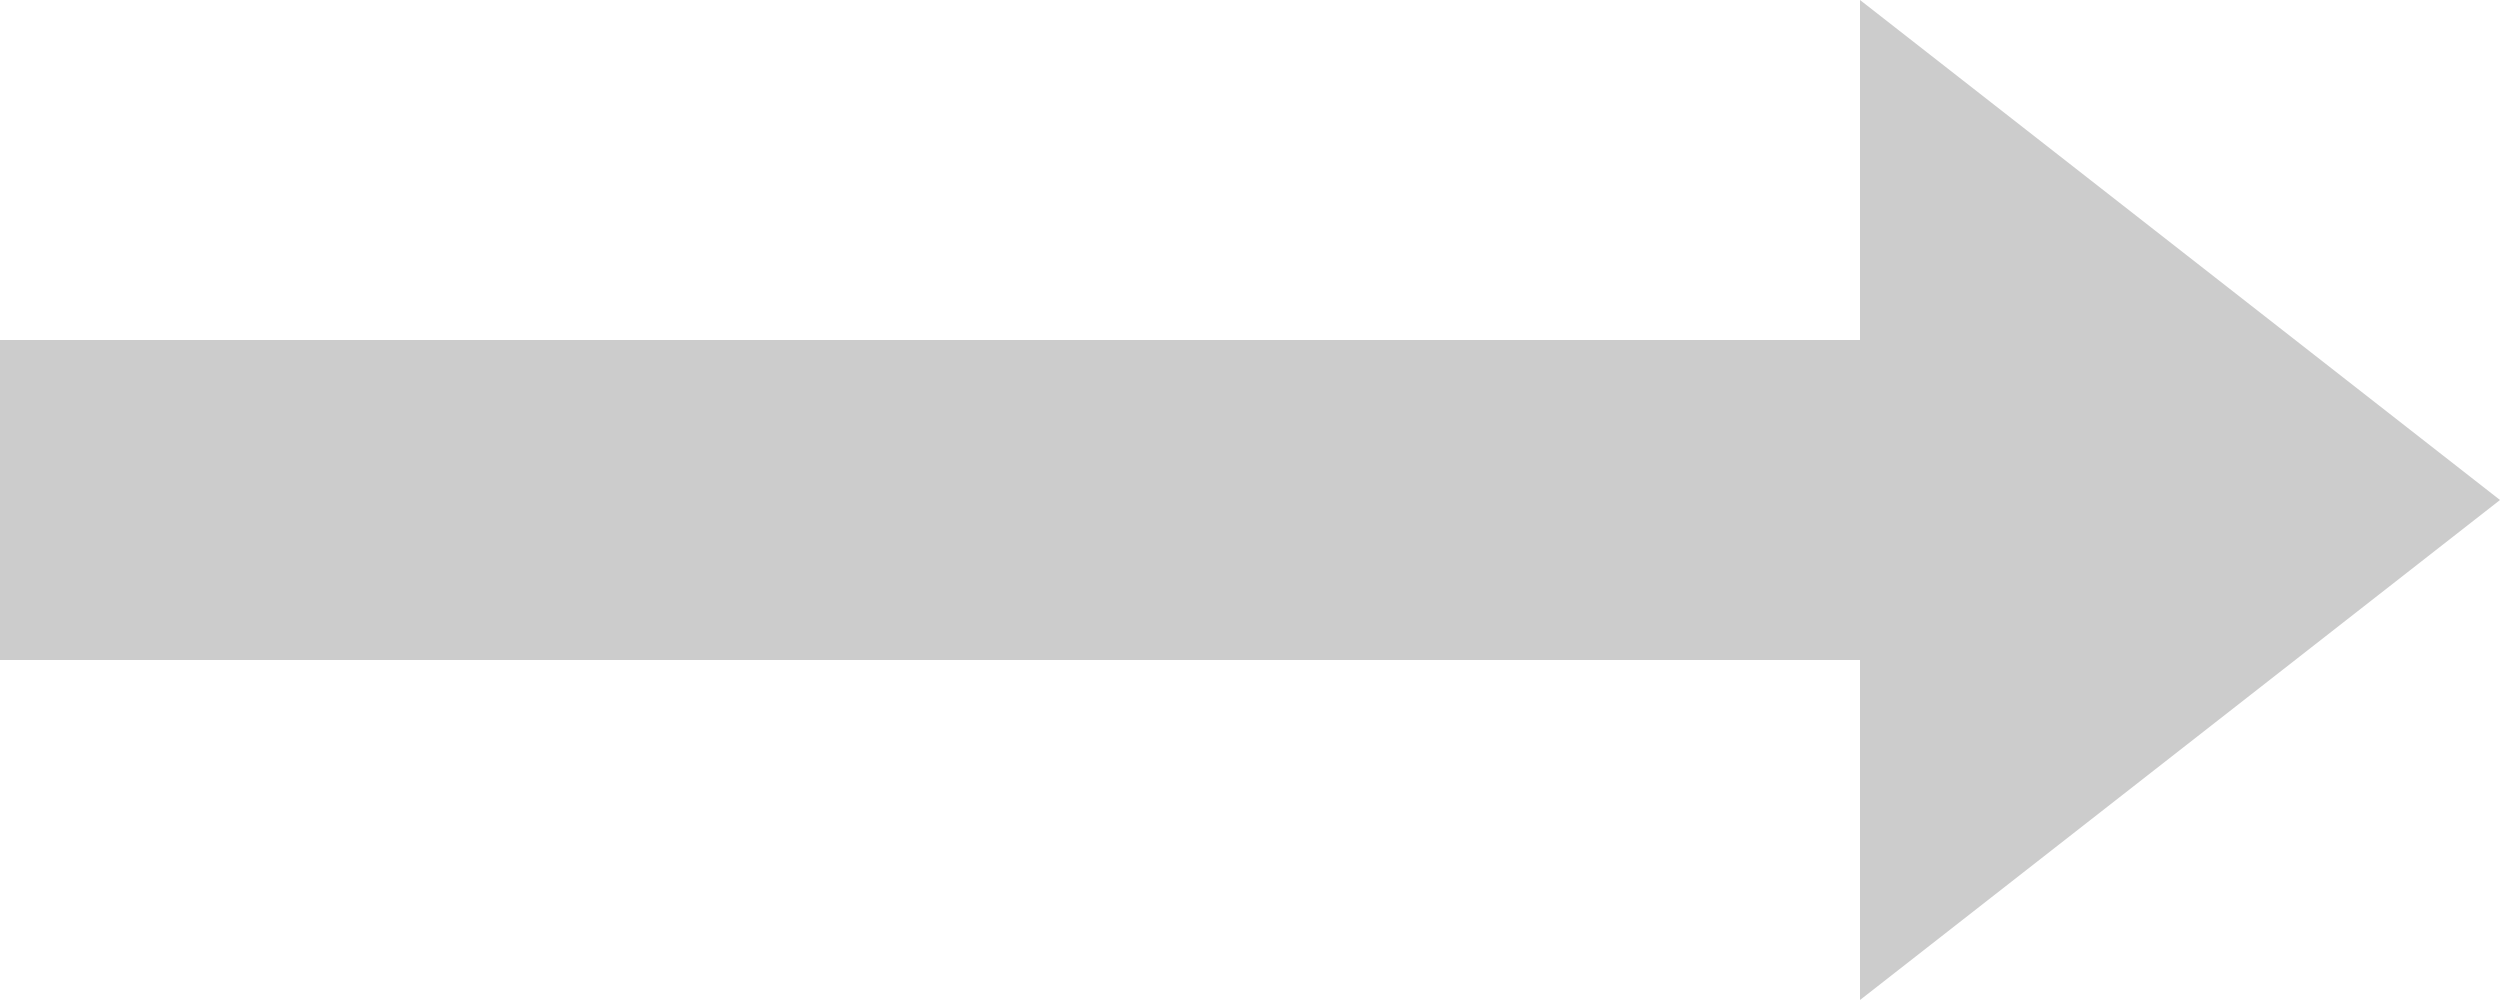 <svg xmlns="http://www.w3.org/2000/svg" width="500" height="200" viewBox="0 0 500 200"><path id="Arrow" fill="#cccccc" fill-rule="evenodd" stroke="none" d="M 500 100 L 372 200 L 372 132 L 0 132 L 0 68 L 372 68 L 372 0 Z"></path></svg>